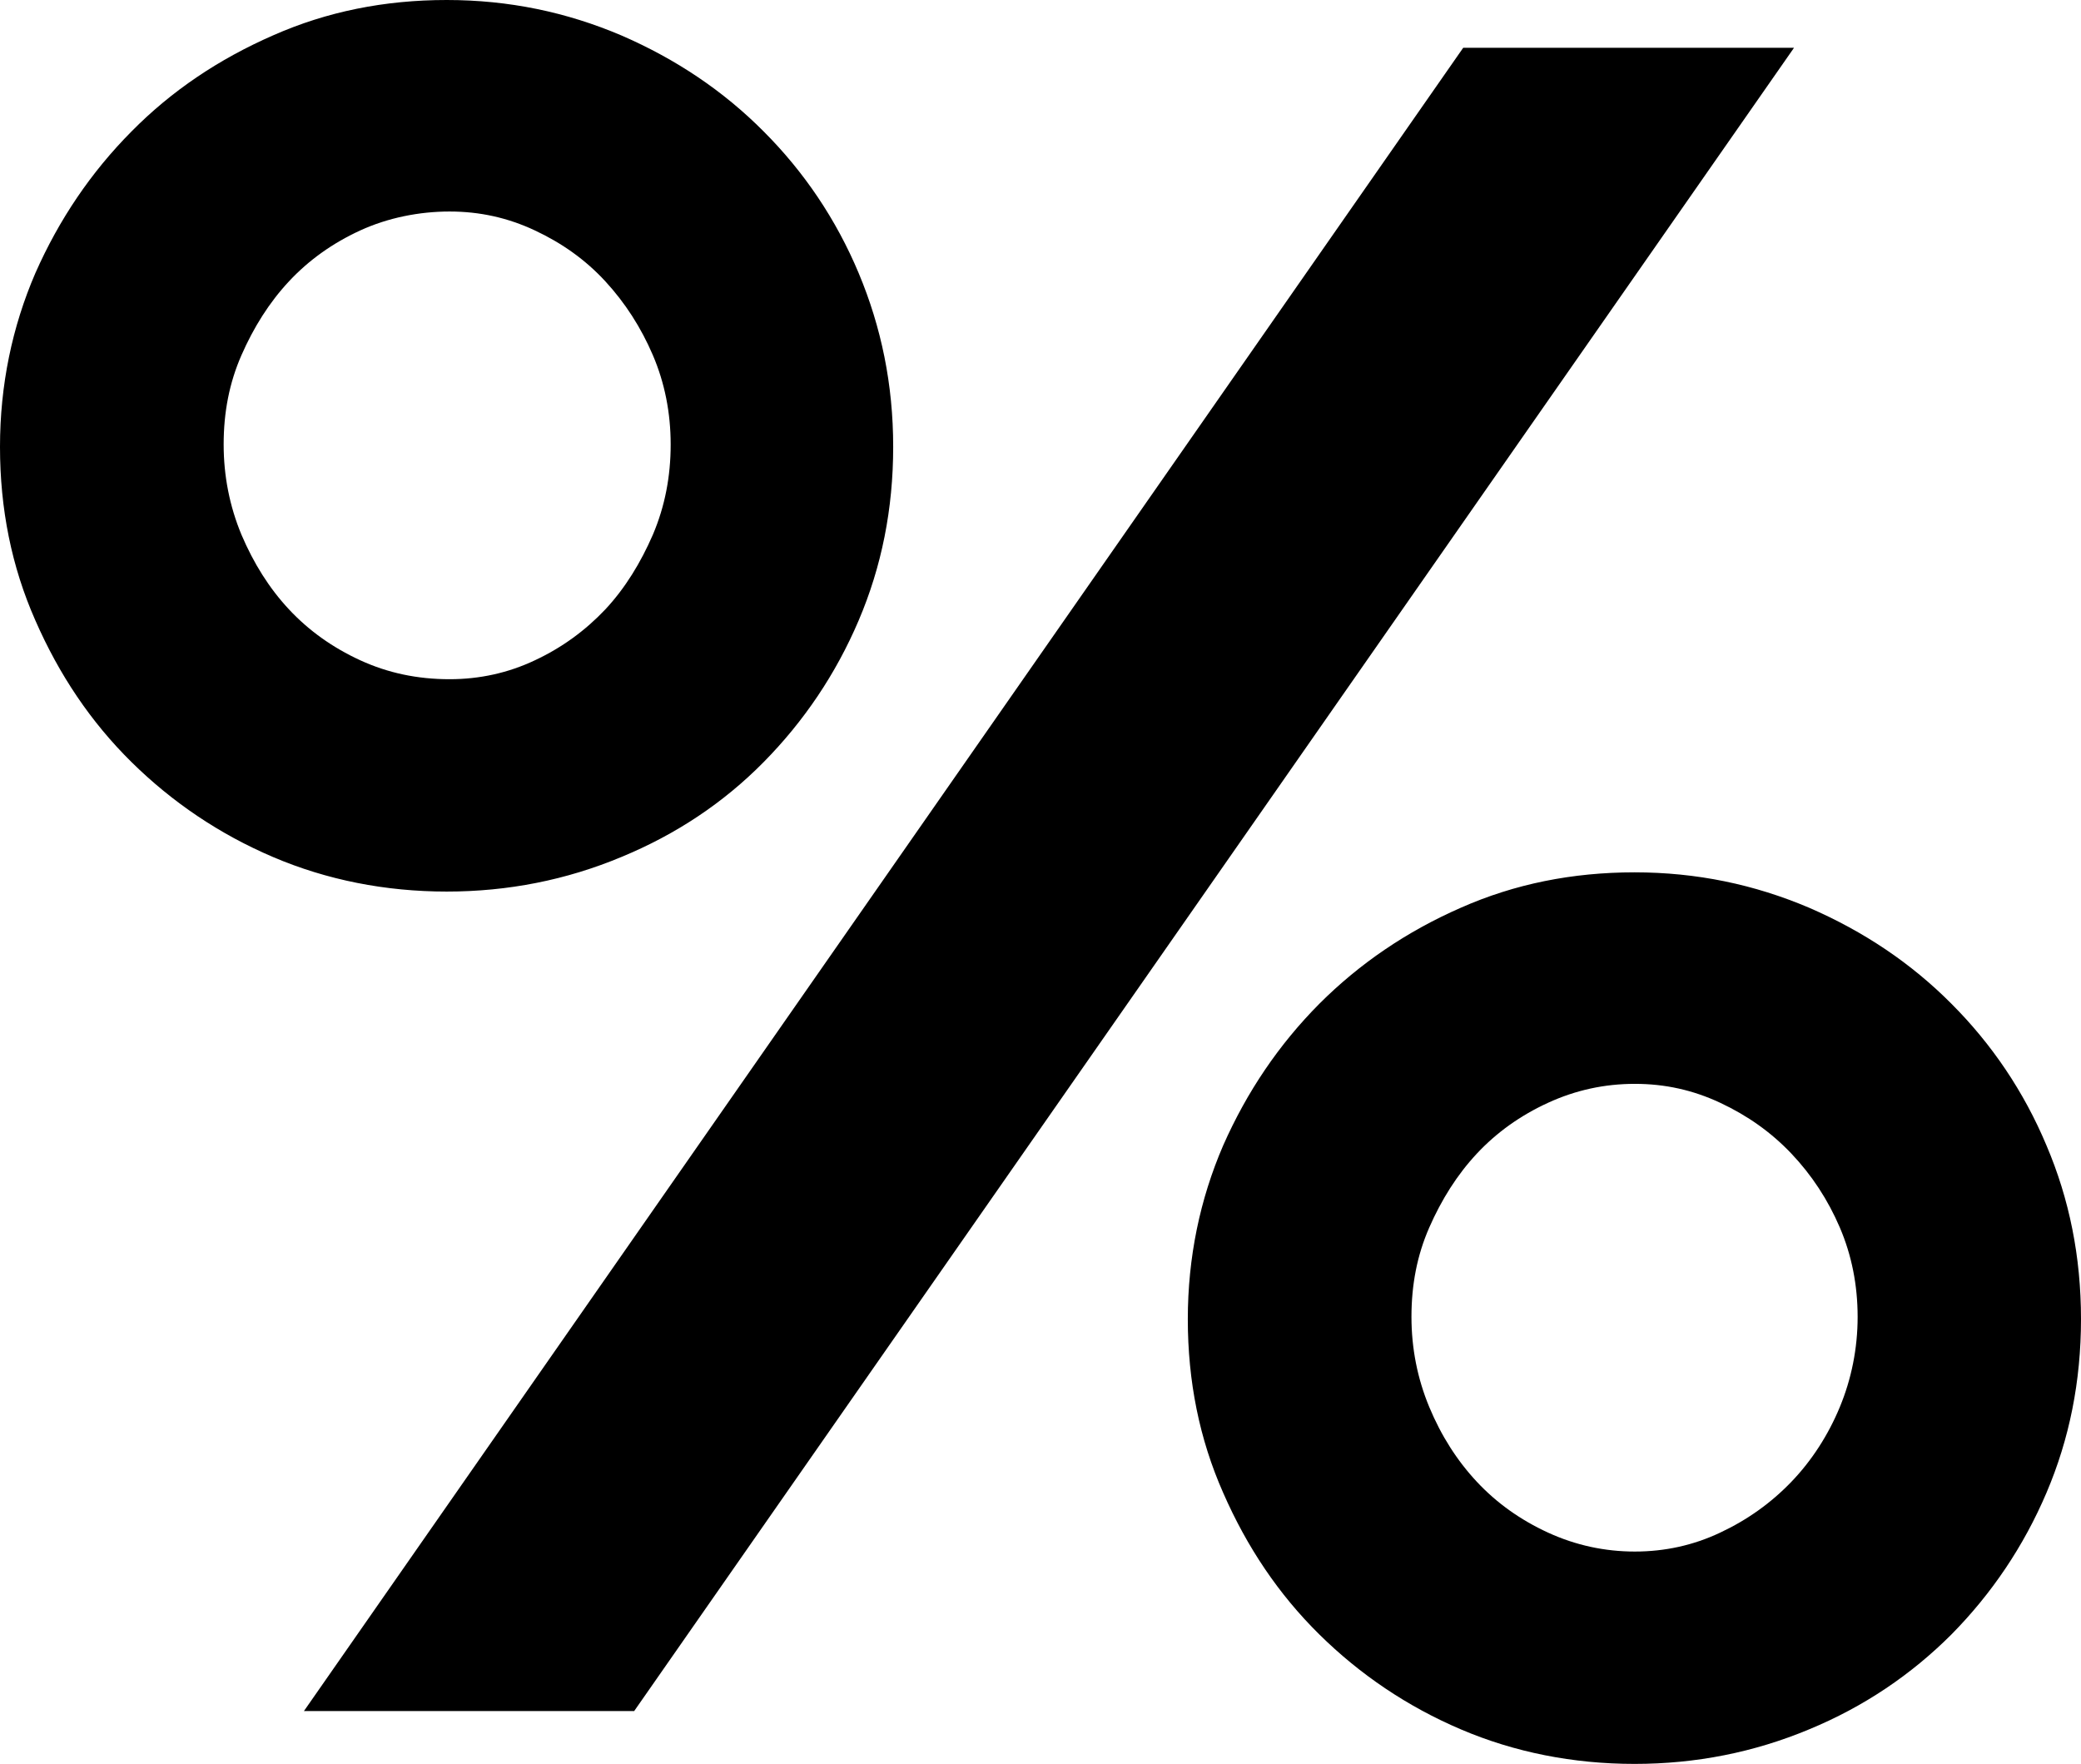<?xml version="1.0" encoding="UTF-8"?>
<svg id="Layer_1" data-name="Layer 1" xmlns="http://www.w3.org/2000/svg" viewBox="0 0 73.6 62.38">
  <defs>
    <style>
      .cls-1 {
        fill: #000;
        stroke-width: 0px;
      }
    </style>
  </defs>
  <path class="cls-1" d="M0,15.8c0-2.18.43-4.24,1.25-6.14.84-1.9,1.97-3.57,3.4-5.01,1.42-1.44,3.09-2.56,5.01-3.4,1.9-.84,3.94-1.25,6.14-1.25s4.24.43,6.17,1.25c1.94.84,3.62,1.97,5.04,3.4,1.42,1.42,2.56,3.1,3.36,5.01.8,1.91,1.22,3.94,1.22,6.14s-.41,4.24-1.22,6.14-1.94,3.57-3.36,5.01-3.1,2.56-5.04,3.36c-1.94.81-4,1.22-6.17,1.22s-4.24-.41-6.14-1.22c-1.9-.81-3.57-1.94-5.01-3.36s-2.56-3.09-3.4-5.01c-.84-1.9-1.25-3.94-1.25-6.14ZM7.91,15.72c0,1.11.21,2.18.63,3.19.43,1.01.98,1.89,1.68,2.64s1.54,1.35,2.52,1.8c.98.45,2.02.67,3.16.67,1.06,0,2.07-.22,3.02-.67.96-.45,1.78-1.05,2.49-1.8.7-.75,1.25-1.65,1.68-2.64.43-1.01.63-2.07.63-3.19s-.21-2.18-.63-3.16-.98-1.85-1.68-2.61-1.53-1.35-2.49-1.8-1.95-.67-3.02-.67-2.18.22-3.16.67c-.98.45-1.82,1.05-2.52,1.8-.7.75-1.25,1.63-1.68,2.61s-.63,2.02-.63,3.16ZM63.45,1.69L22.43,60.51h-11.68L51.75,1.69h11.7ZM42.01,46.65c0-2.18.43-4.24,1.25-6.14.84-1.9,1.97-3.57,3.4-5.01,1.42-1.42,3.09-2.56,5.01-3.4,1.9-.84,3.94-1.25,6.14-1.25s4.24.43,6.17,1.25c1.94.84,3.62,1.97,5.04,3.4,1.42,1.42,2.56,3.1,3.36,5.01.81,1.9,1.22,3.94,1.22,6.14s-.41,4.24-1.22,6.14-1.94,3.57-3.36,5.01c-1.42,1.42-3.1,2.56-5.04,3.36-1.94.81-4,1.22-6.17,1.22s-4.24-.41-6.14-1.22-3.57-1.94-5.01-3.36-2.56-3.09-3.4-5.01c-.84-1.9-1.25-3.94-1.25-6.14ZM49.92,46.57c0,1.11.21,2.18.63,3.19s.98,1.89,1.68,2.64,1.54,1.35,2.52,1.8,2.01.67,3.07.67,2.07-.22,3.02-.67c.96-.45,1.8-1.05,2.52-1.8s1.3-1.65,1.71-2.64.63-2.07.63-3.19-.21-2.18-.63-3.16-.99-1.85-1.71-2.61-1.56-1.35-2.52-1.8-1.95-.67-3.02-.67-2.09.22-3.07.67-1.82,1.05-2.52,1.8-1.25,1.63-1.68,2.61-.63,2.02-.63,3.16Z"/>
</svg>